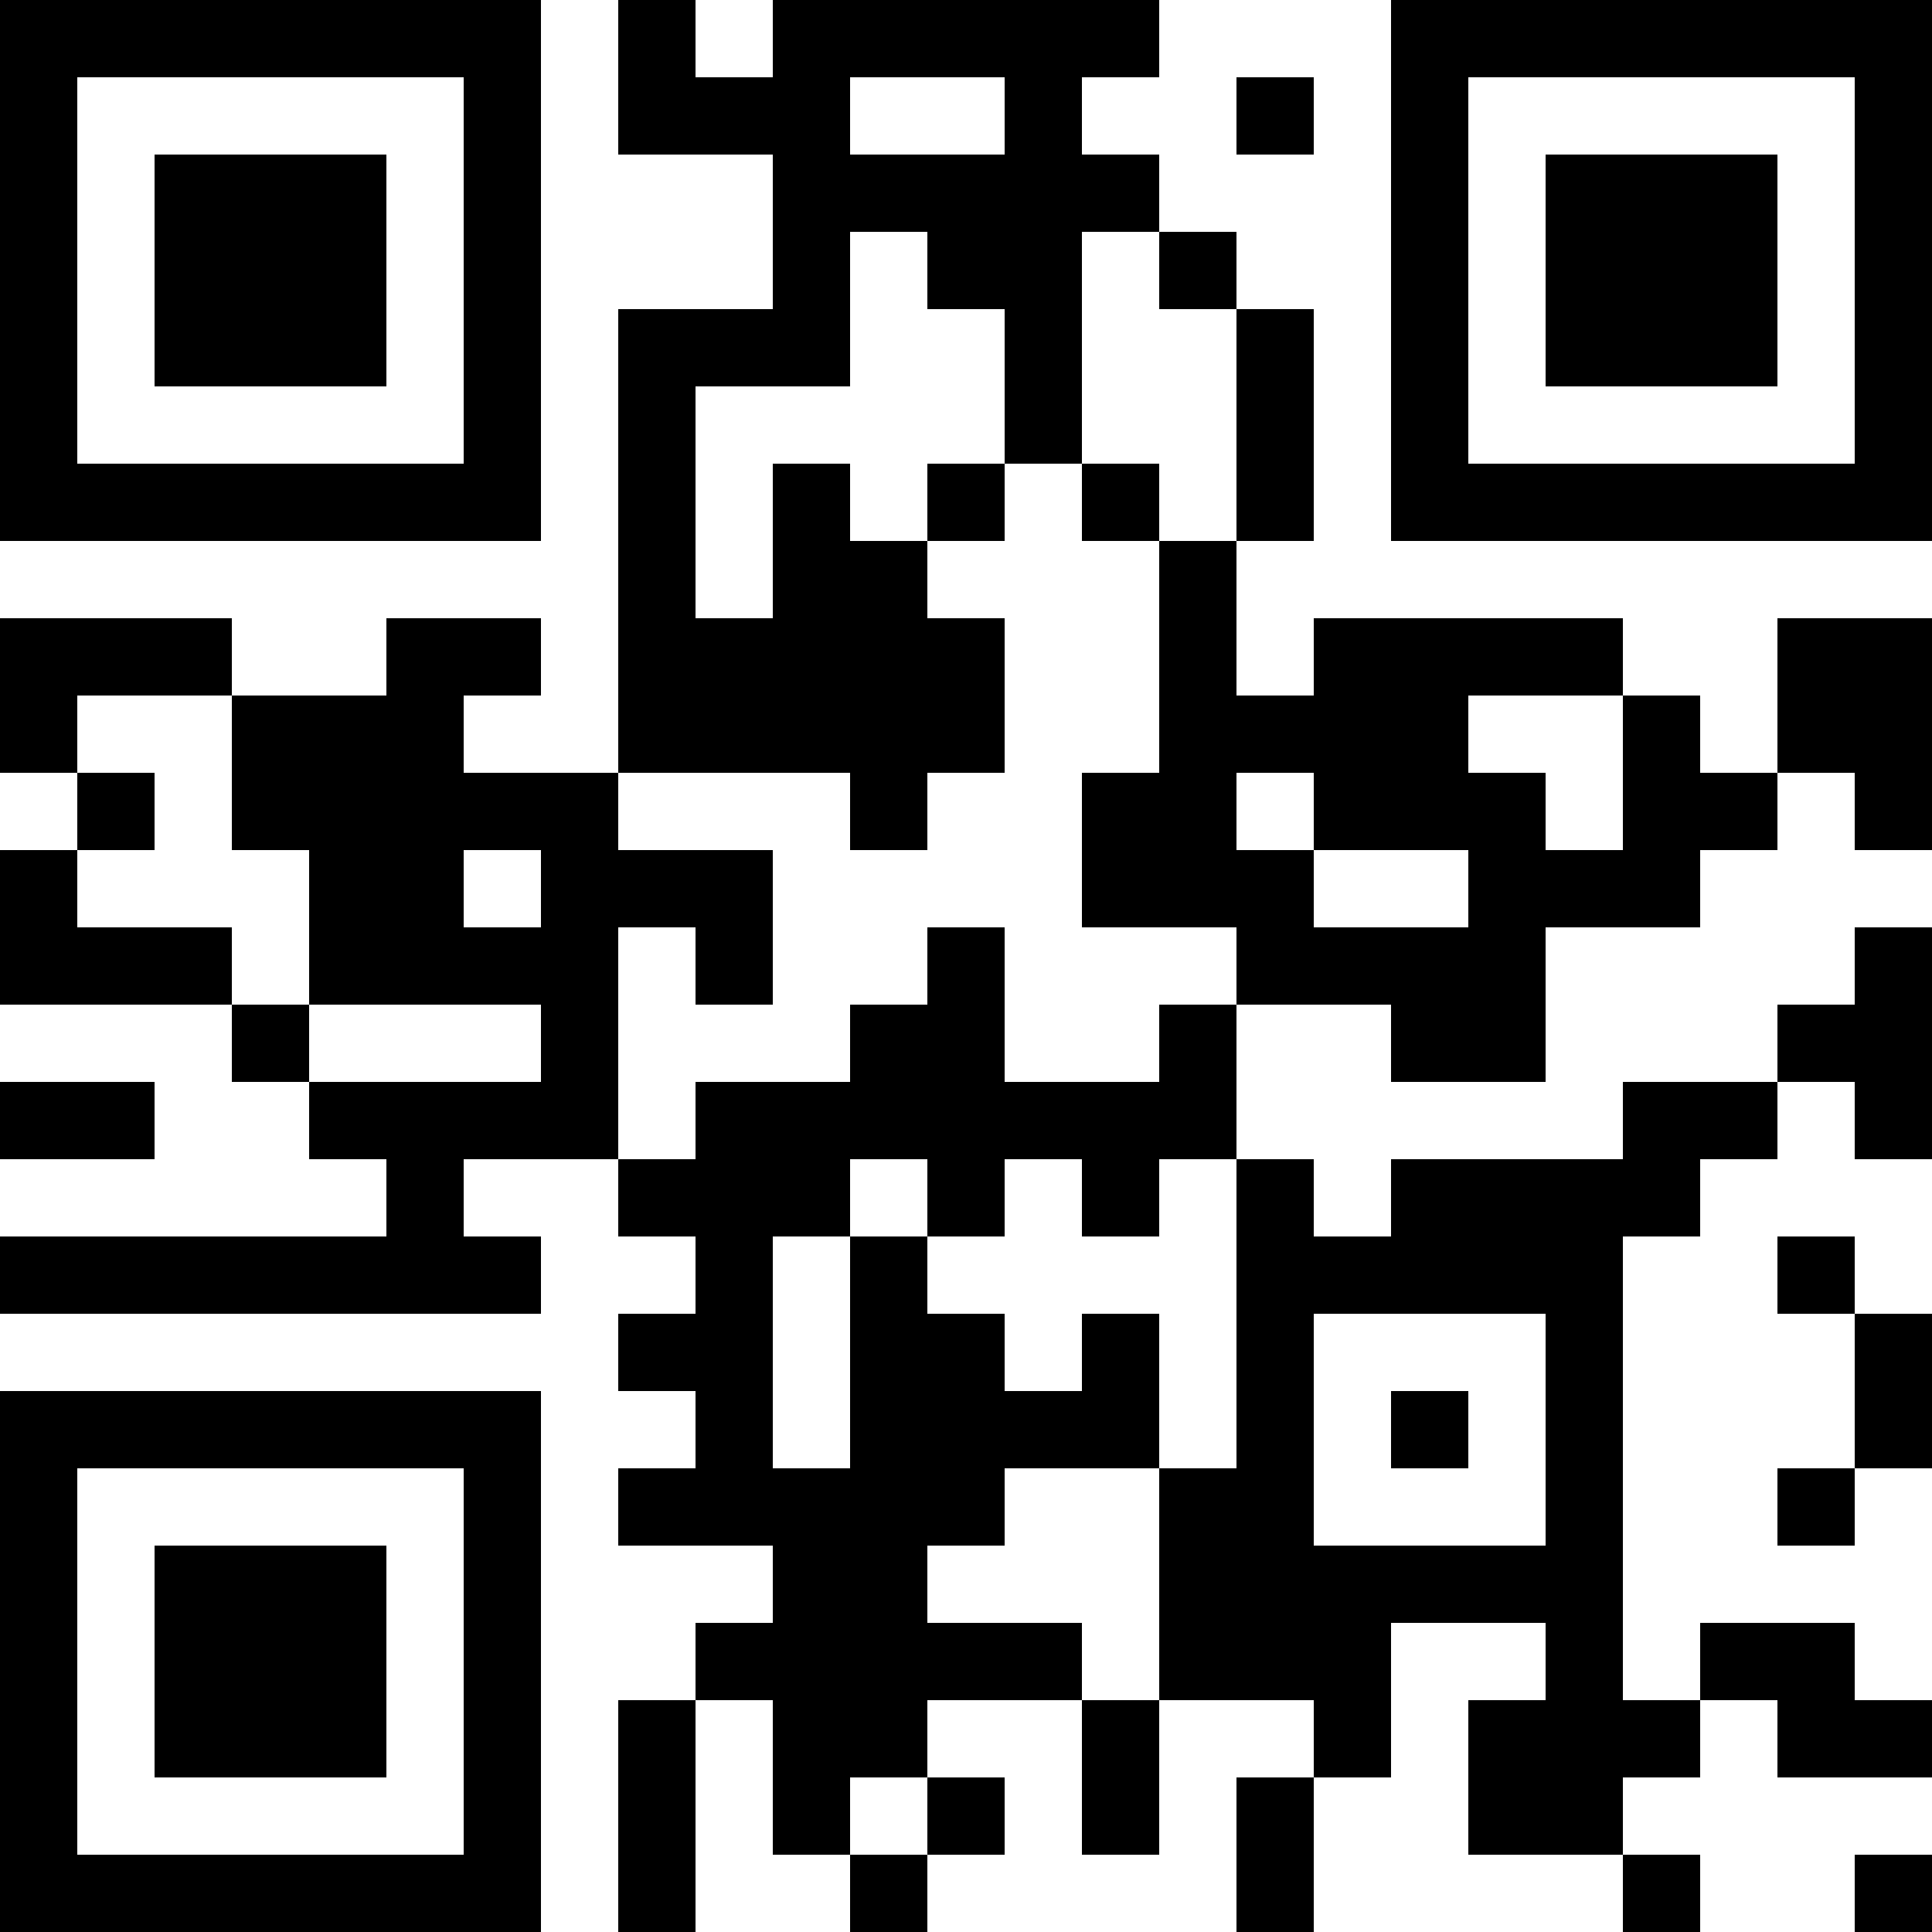 <?xml version="1.0" encoding="UTF-8"?>
<svg xmlns="http://www.w3.org/2000/svg" version="1.1" width="1000" height="1000" viewBox="0 0 1000 1000"><rect x="0" y="0" width="1000" height="1000" fill="#ffffff"/><g transform="scale(40)"><g transform="translate(0,0)"><path fill-rule="evenodd" d="M8 0L8 2L10 2L10 4L8 4L8 10L6 10L6 9L7 9L7 8L5 8L5 9L3 9L3 8L0 8L0 10L1 10L1 11L0 11L0 13L3 13L3 14L4 14L4 15L5 15L5 16L0 16L0 17L7 17L7 16L6 16L6 15L8 15L8 16L9 16L9 17L8 17L8 18L9 18L9 19L8 19L8 20L10 20L10 21L9 21L9 22L8 22L8 25L9 25L9 22L10 22L10 24L11 24L11 25L12 25L12 24L13 24L13 23L12 23L12 22L14 22L14 24L15 24L15 22L17 22L17 23L16 23L16 25L17 25L17 23L18 23L18 21L20 21L20 22L19 22L19 24L21 24L21 25L22 25L22 24L21 24L21 23L22 23L22 22L23 22L23 23L25 23L25 22L24 22L24 21L22 21L22 22L21 22L21 16L22 16L22 15L23 15L23 14L24 14L24 15L25 15L25 12L24 12L24 13L23 13L23 14L21 14L21 15L18 15L18 16L17 16L17 15L16 15L16 13L18 13L18 14L20 14L20 12L22 12L22 11L23 11L23 10L24 10L24 11L25 11L25 8L23 8L23 10L22 10L22 9L21 9L21 8L17 8L17 9L16 9L16 7L17 7L17 4L16 4L16 3L15 3L15 2L14 2L14 1L15 1L15 0L10 0L10 1L9 1L9 0ZM11 1L11 2L13 2L13 1ZM16 1L16 2L17 2L17 1ZM11 3L11 5L9 5L9 8L10 8L10 6L11 6L11 7L12 7L12 8L13 8L13 10L12 10L12 11L11 11L11 10L8 10L8 11L10 11L10 13L9 13L9 12L8 12L8 15L9 15L9 14L11 14L11 13L12 13L12 12L13 12L13 14L15 14L15 13L16 13L16 12L14 12L14 10L15 10L15 7L16 7L16 4L15 4L15 3L14 3L14 6L13 6L13 4L12 4L12 3ZM12 6L12 7L13 7L13 6ZM14 6L14 7L15 7L15 6ZM1 9L1 10L2 10L2 11L1 11L1 12L3 12L3 13L4 13L4 14L7 14L7 13L4 13L4 11L3 11L3 9ZM19 9L19 10L20 10L20 11L21 11L21 9ZM16 10L16 11L17 11L17 12L19 12L19 11L17 11L17 10ZM6 11L6 12L7 12L7 11ZM0 14L0 15L2 15L2 14ZM11 15L11 16L10 16L10 19L11 19L11 16L12 16L12 17L13 17L13 18L14 18L14 17L15 17L15 19L13 19L13 20L12 20L12 21L14 21L14 22L15 22L15 19L16 19L16 15L15 15L15 16L14 16L14 15L13 15L13 16L12 16L12 15ZM23 16L23 17L24 17L24 19L23 19L23 20L24 20L24 19L25 19L25 17L24 17L24 16ZM17 17L17 20L20 20L20 17ZM18 18L18 19L19 19L19 18ZM11 23L11 24L12 24L12 23ZM24 24L24 25L25 25L25 24ZM0 0L0 7L7 7L7 0ZM1 1L1 6L6 6L6 1ZM2 2L2 5L5 5L5 2ZM18 0L18 7L25 7L25 0ZM19 1L19 6L24 6L24 1ZM20 2L20 5L23 5L23 2ZM0 18L0 25L7 25L7 18ZM1 19L1 24L6 24L6 19ZM2 20L2 23L5 23L5 20Z" fill="#000000"/></g></g></svg>
